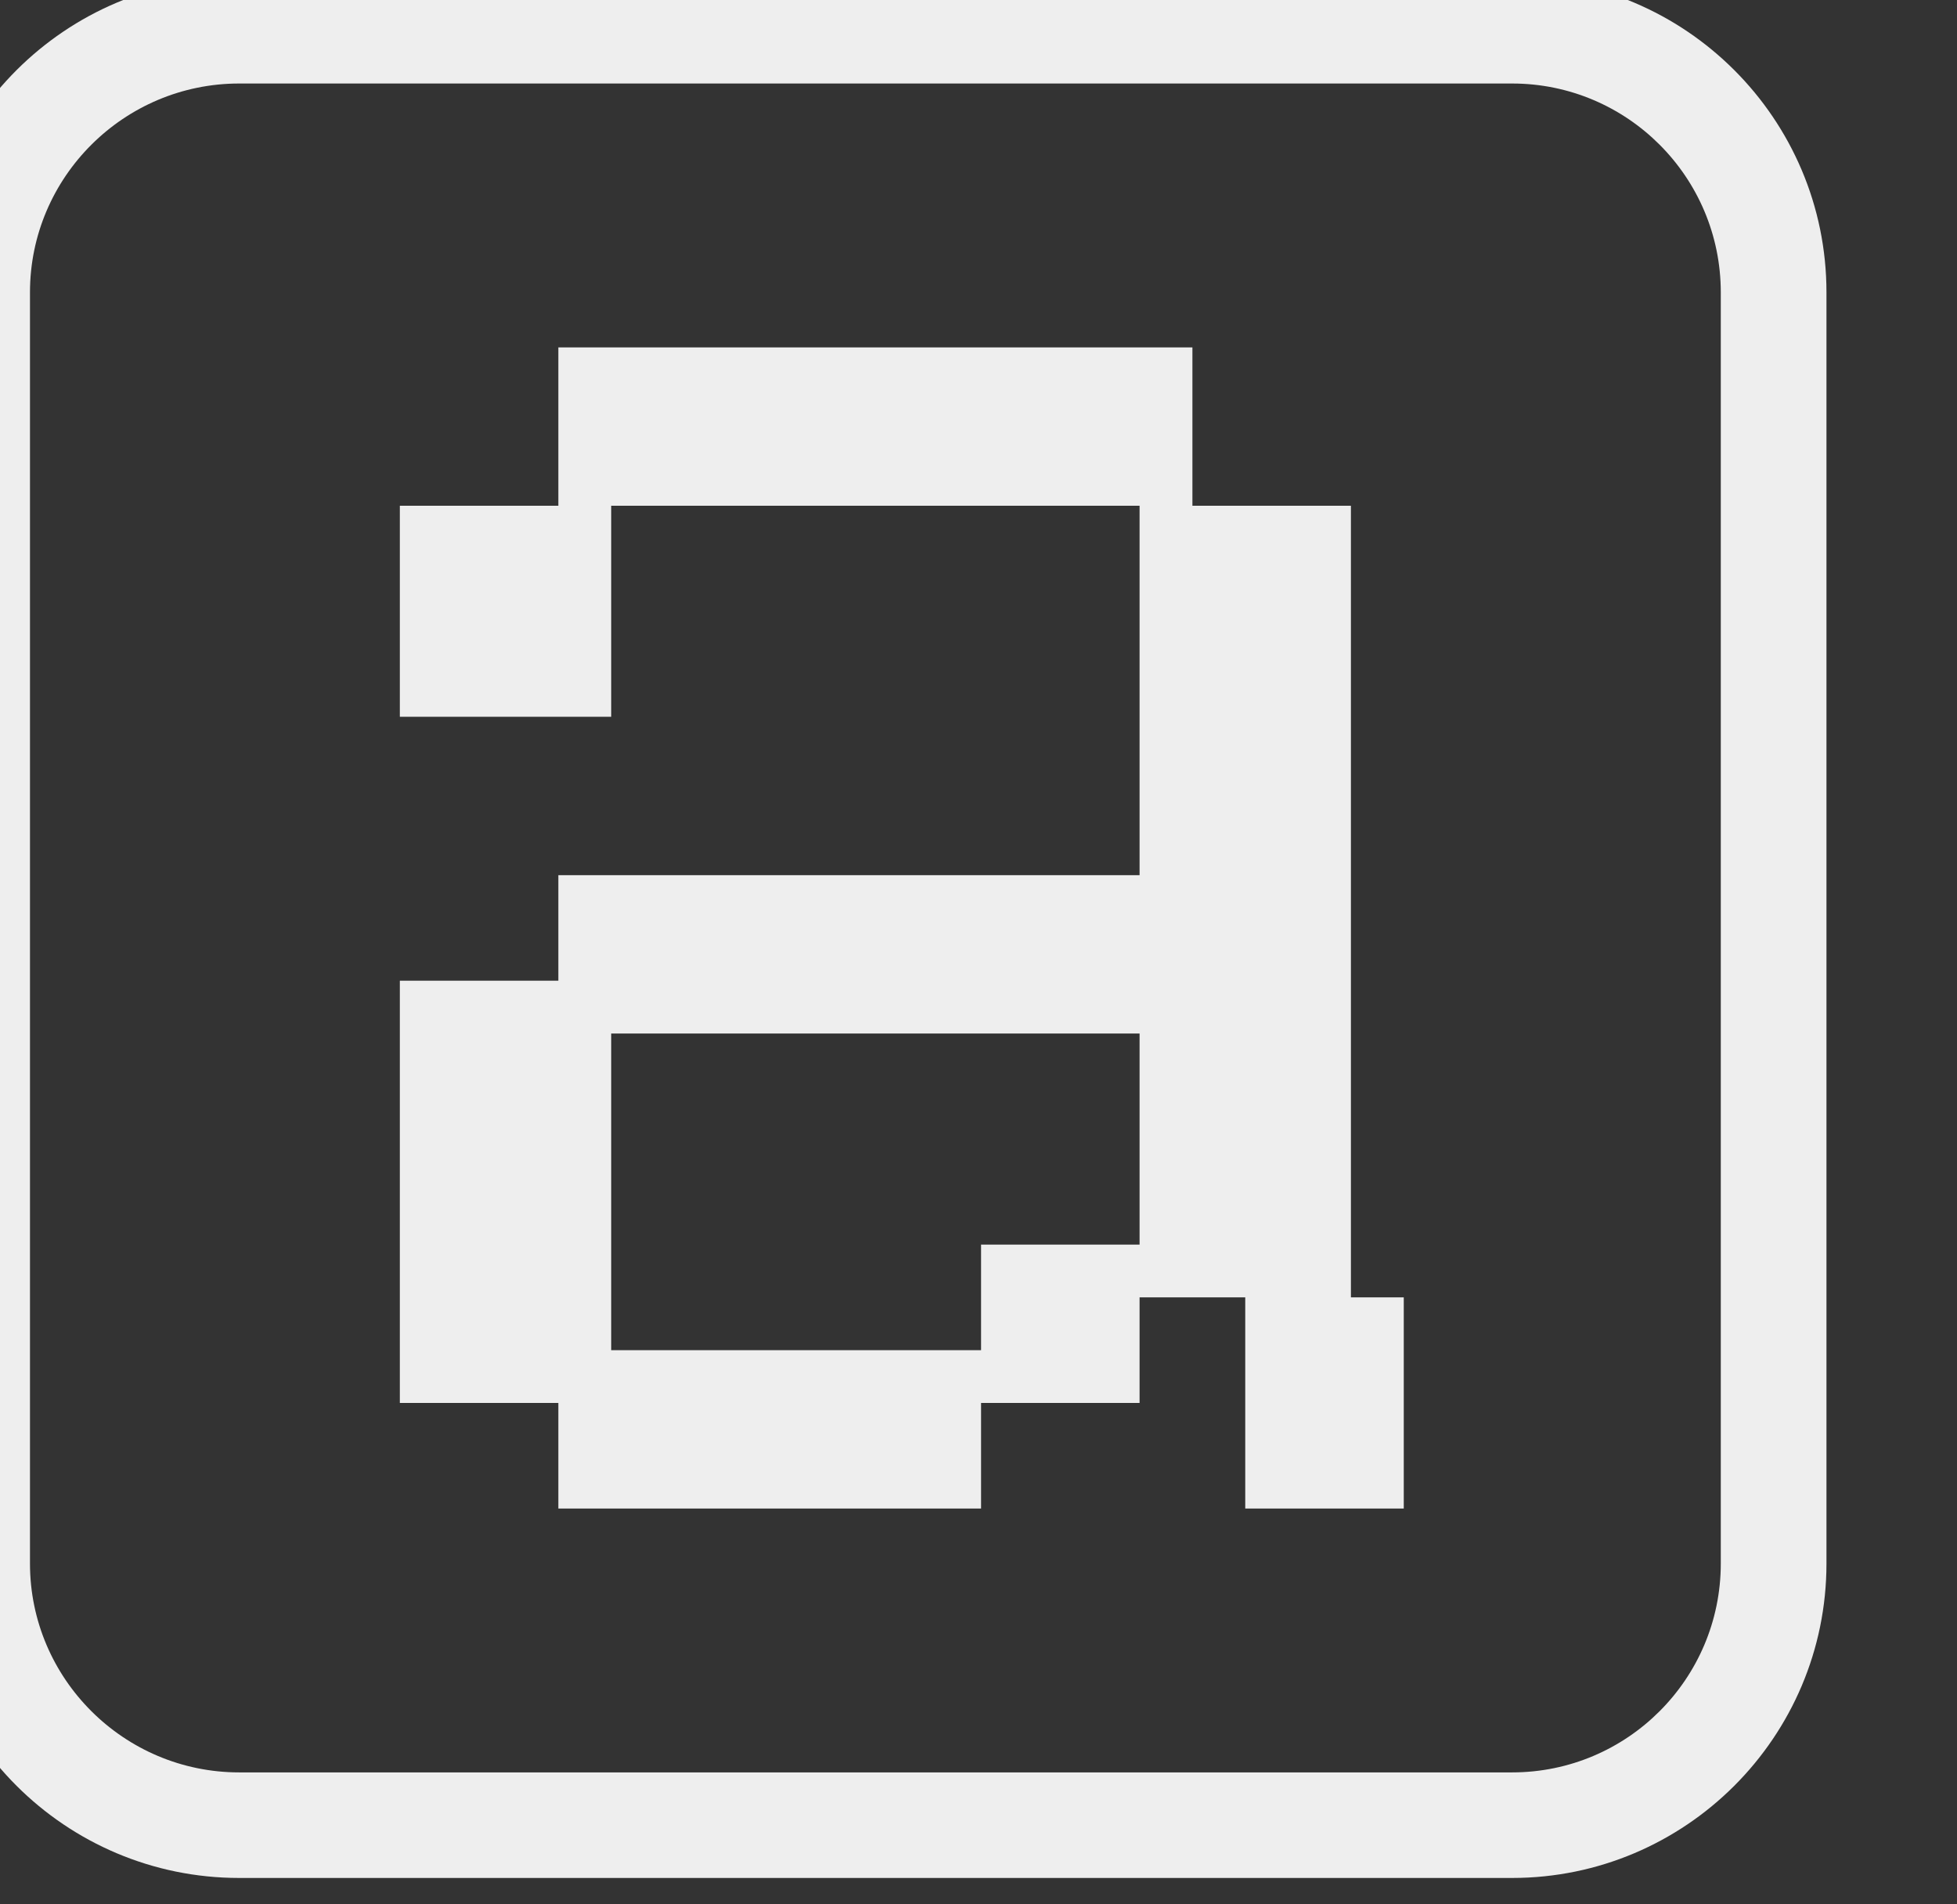 <?xml version="1.0" encoding="UTF-8" standalone="no"?>
<!DOCTYPE svg PUBLIC "-//W3C//DTD SVG 1.1//EN" "http://www.w3.org/Graphics/SVG/1.1/DTD/svg11.dtd">
<svg width="100%" height="100%" viewBox="0 0 37 36" version="1.1" xmlns="http://www.w3.org/2000/svg" xmlns:xlink="http://www.w3.org/1999/xlink" xml:space="preserve" xmlns:serif="http://www.serif.com/" style="fill-rule:evenodd;clip-rule:evenodd;stroke-linejoin:round;stroke-miterlimit:2;">
    <rect x="0" y="0" width="37" height="36" fill="#333333" stroke="none"/>
    <g transform="matrix(1,0,0,1,-1307,-108)">
        <g transform="matrix(3.98,0,0,5.482,1840.02,-186.4)">
            <g transform="matrix(0.251,0,0,0.182,-525.661,20.867)">
                <path d="M1595.27,185.958C1595.27,182.67 1592.6,180 1589.32,180L1565.23,180C1561.94,180 1559.27,182.67 1559.27,185.958L1559.27,210.042C1559.27,213.33 1561.94,216 1565.23,216C1565.23,216 1589.32,216 1589.32,216C1592.6,216 1595.27,213.33 1595.27,210.042C1595.27,210.042 1595.27,185.958 1595.27,185.958ZM1593.27,185.958C1593.27,183.773 1591.5,182 1589.32,182L1565.23,182C1563.05,182 1561.27,183.773 1561.27,185.958L1561.27,210.042C1561.27,212.227 1563.05,214 1565.23,214L1589.32,214C1591.5,214 1593.27,212.227 1593.27,210.042L1593.27,185.958ZM1571.27,187L1571.27,190L1568.27,190L1568.27,193.999L1572.27,193.999L1572.27,190L1582.27,190L1582.27,197L1571.27,197L1571.27,199L1568.27,199L1568.27,207L1571.27,207L1571.27,209L1579.27,209L1579.27,207L1582.27,207L1582.27,204.999L1584.27,204.999L1584.27,209L1587.27,209L1587.27,204.999L1586.27,204.999L1586.27,190L1583.27,190L1583.27,187L1571.27,187ZM1572.27,200L1582.27,200L1582.27,203.999L1579.27,203.999L1579.27,206L1572.27,206L1572.27,200Z" style="fill:rgb(238,238,238);"/>
            </g>
        </g>
    </g>
</svg>
